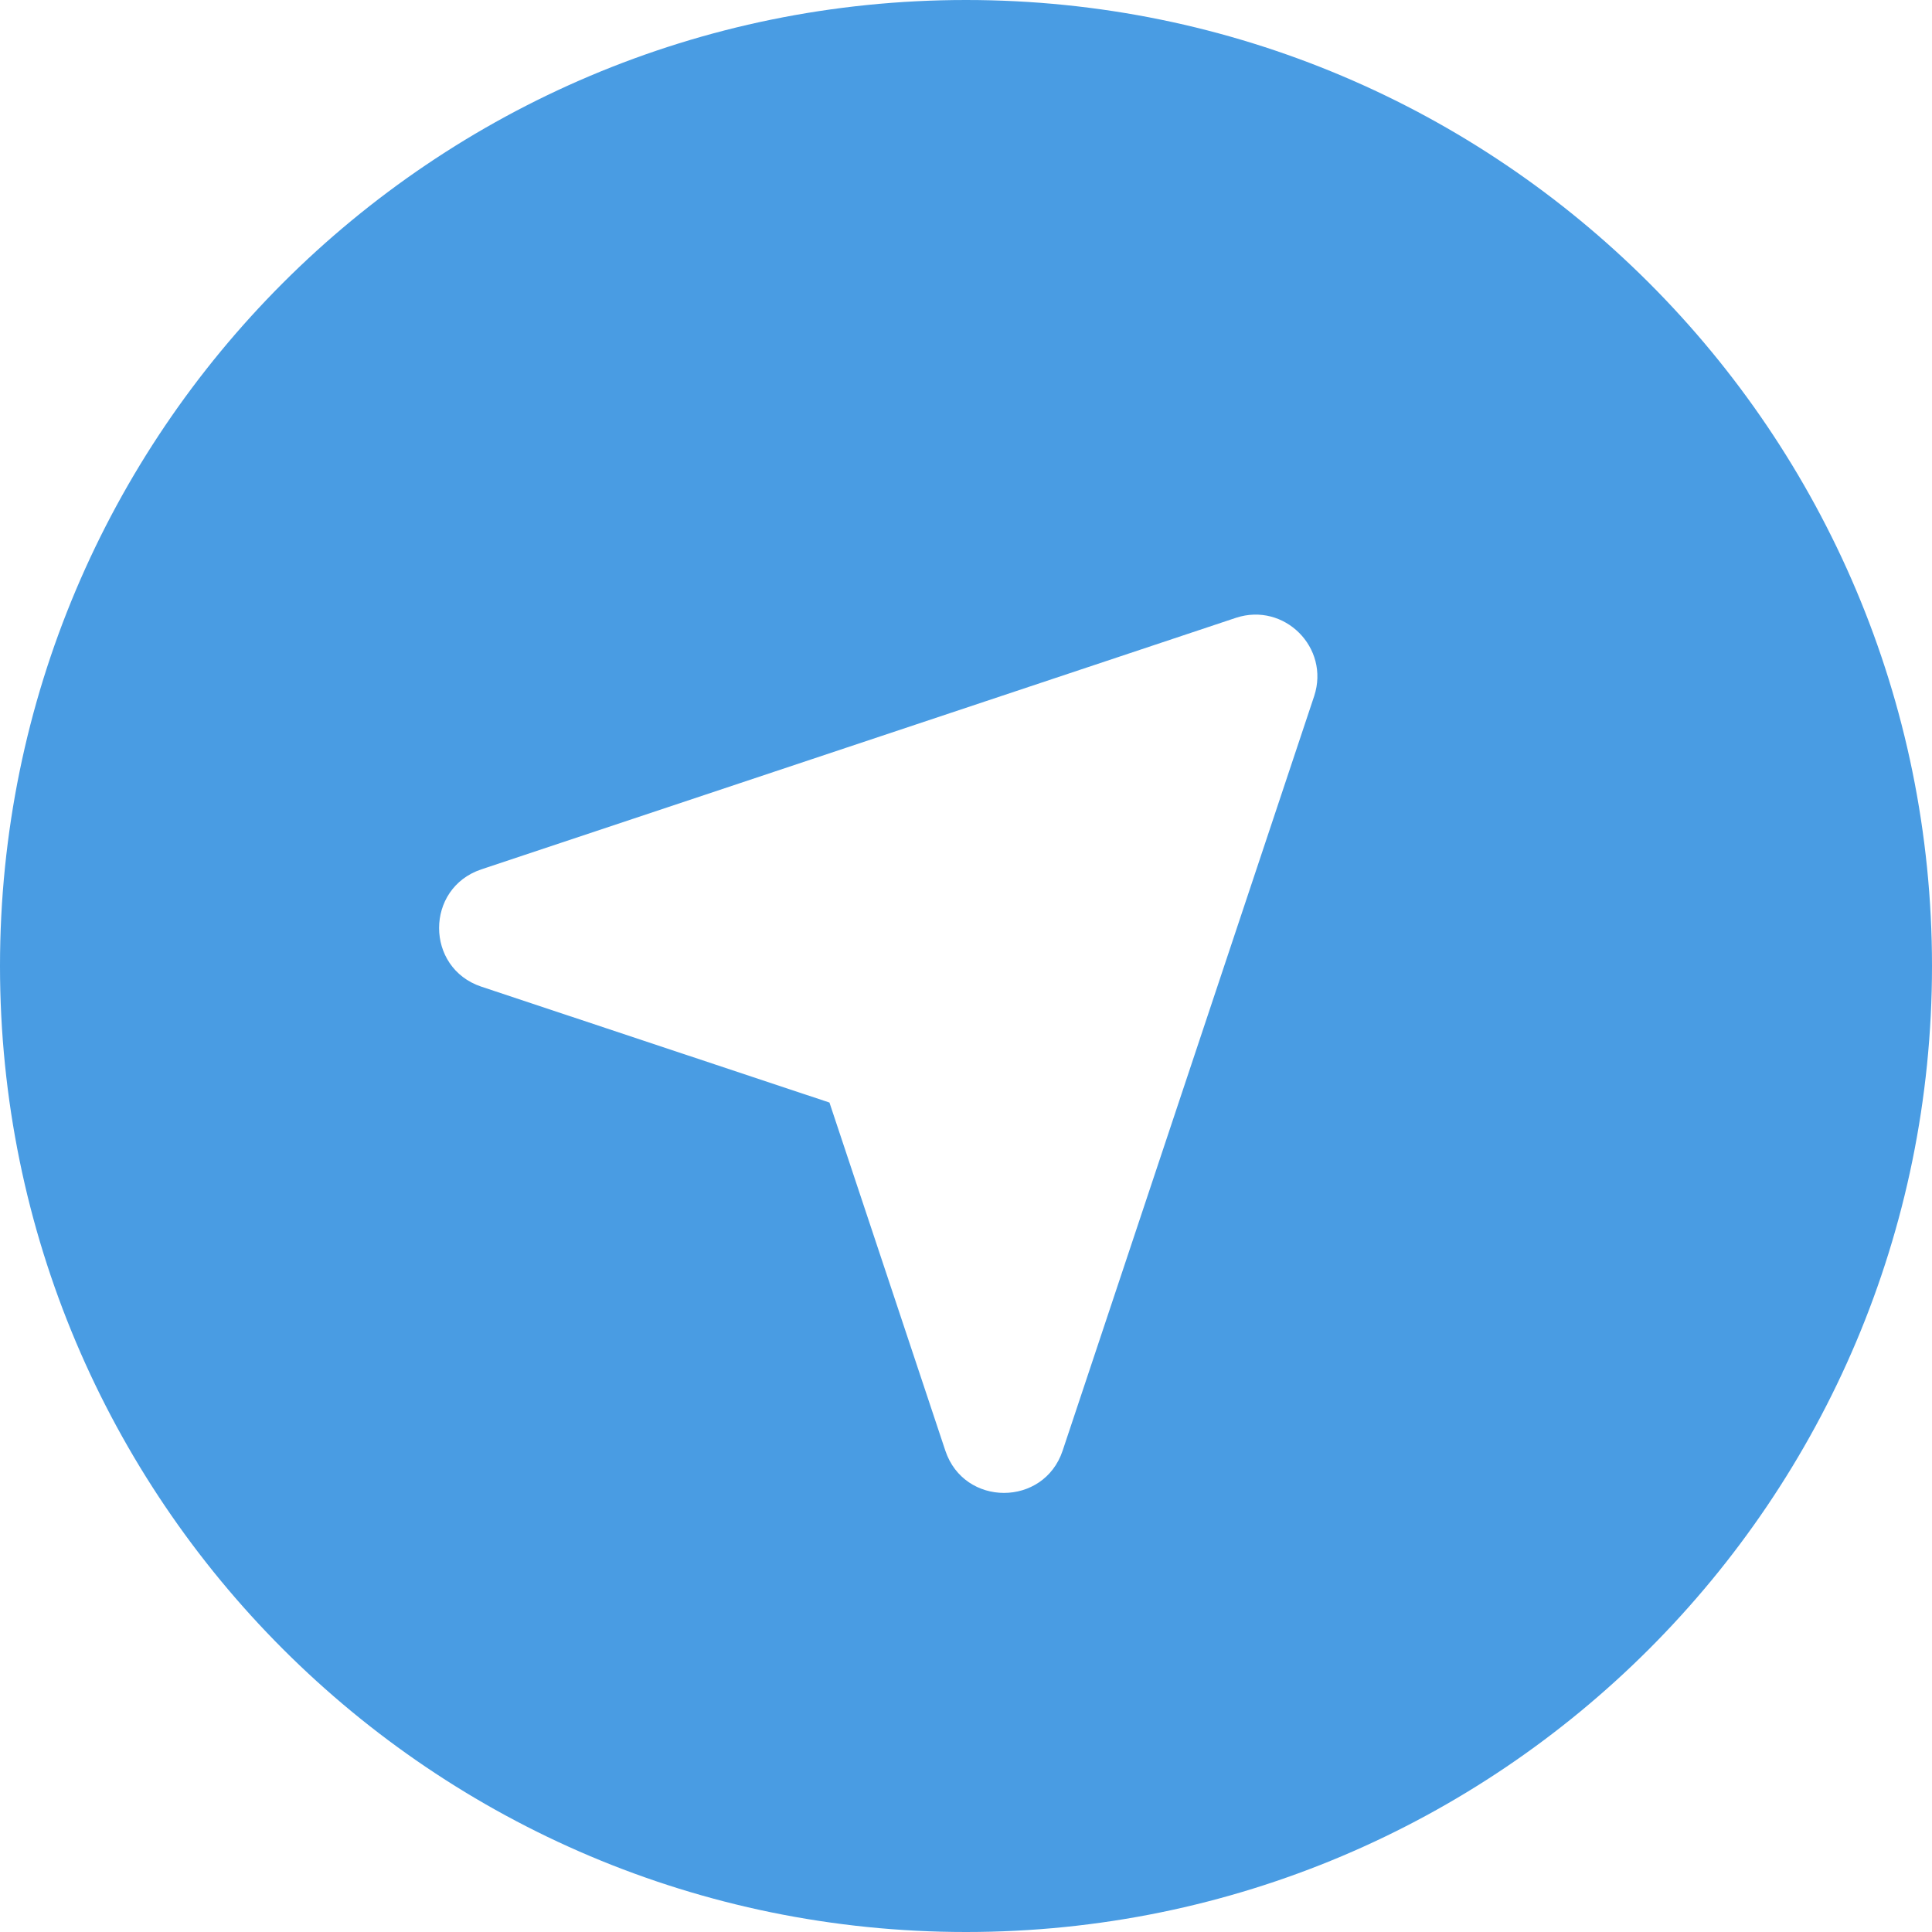 <svg width="34" height="34" viewBox="0 0 34 34" fill="none" xmlns="http://www.w3.org/2000/svg">
<path d="M17 0C7.611 0 0 7.611 0 17C0 26.389 7.611 34 17 34C26.389 34 34 26.389 34 17C34 7.611 26.389 0 17 0ZM23.128 12.248L18.7 25.531C18.368 26.52 16.969 26.52 16.637 25.531L14.597 19.403L8.469 17.363C7.48 17.031 7.48 15.632 8.469 15.3L21.752 10.872C22.602 10.594 23.406 11.398 23.128 12.248Z" fill="#499CE3"/>
</svg>
